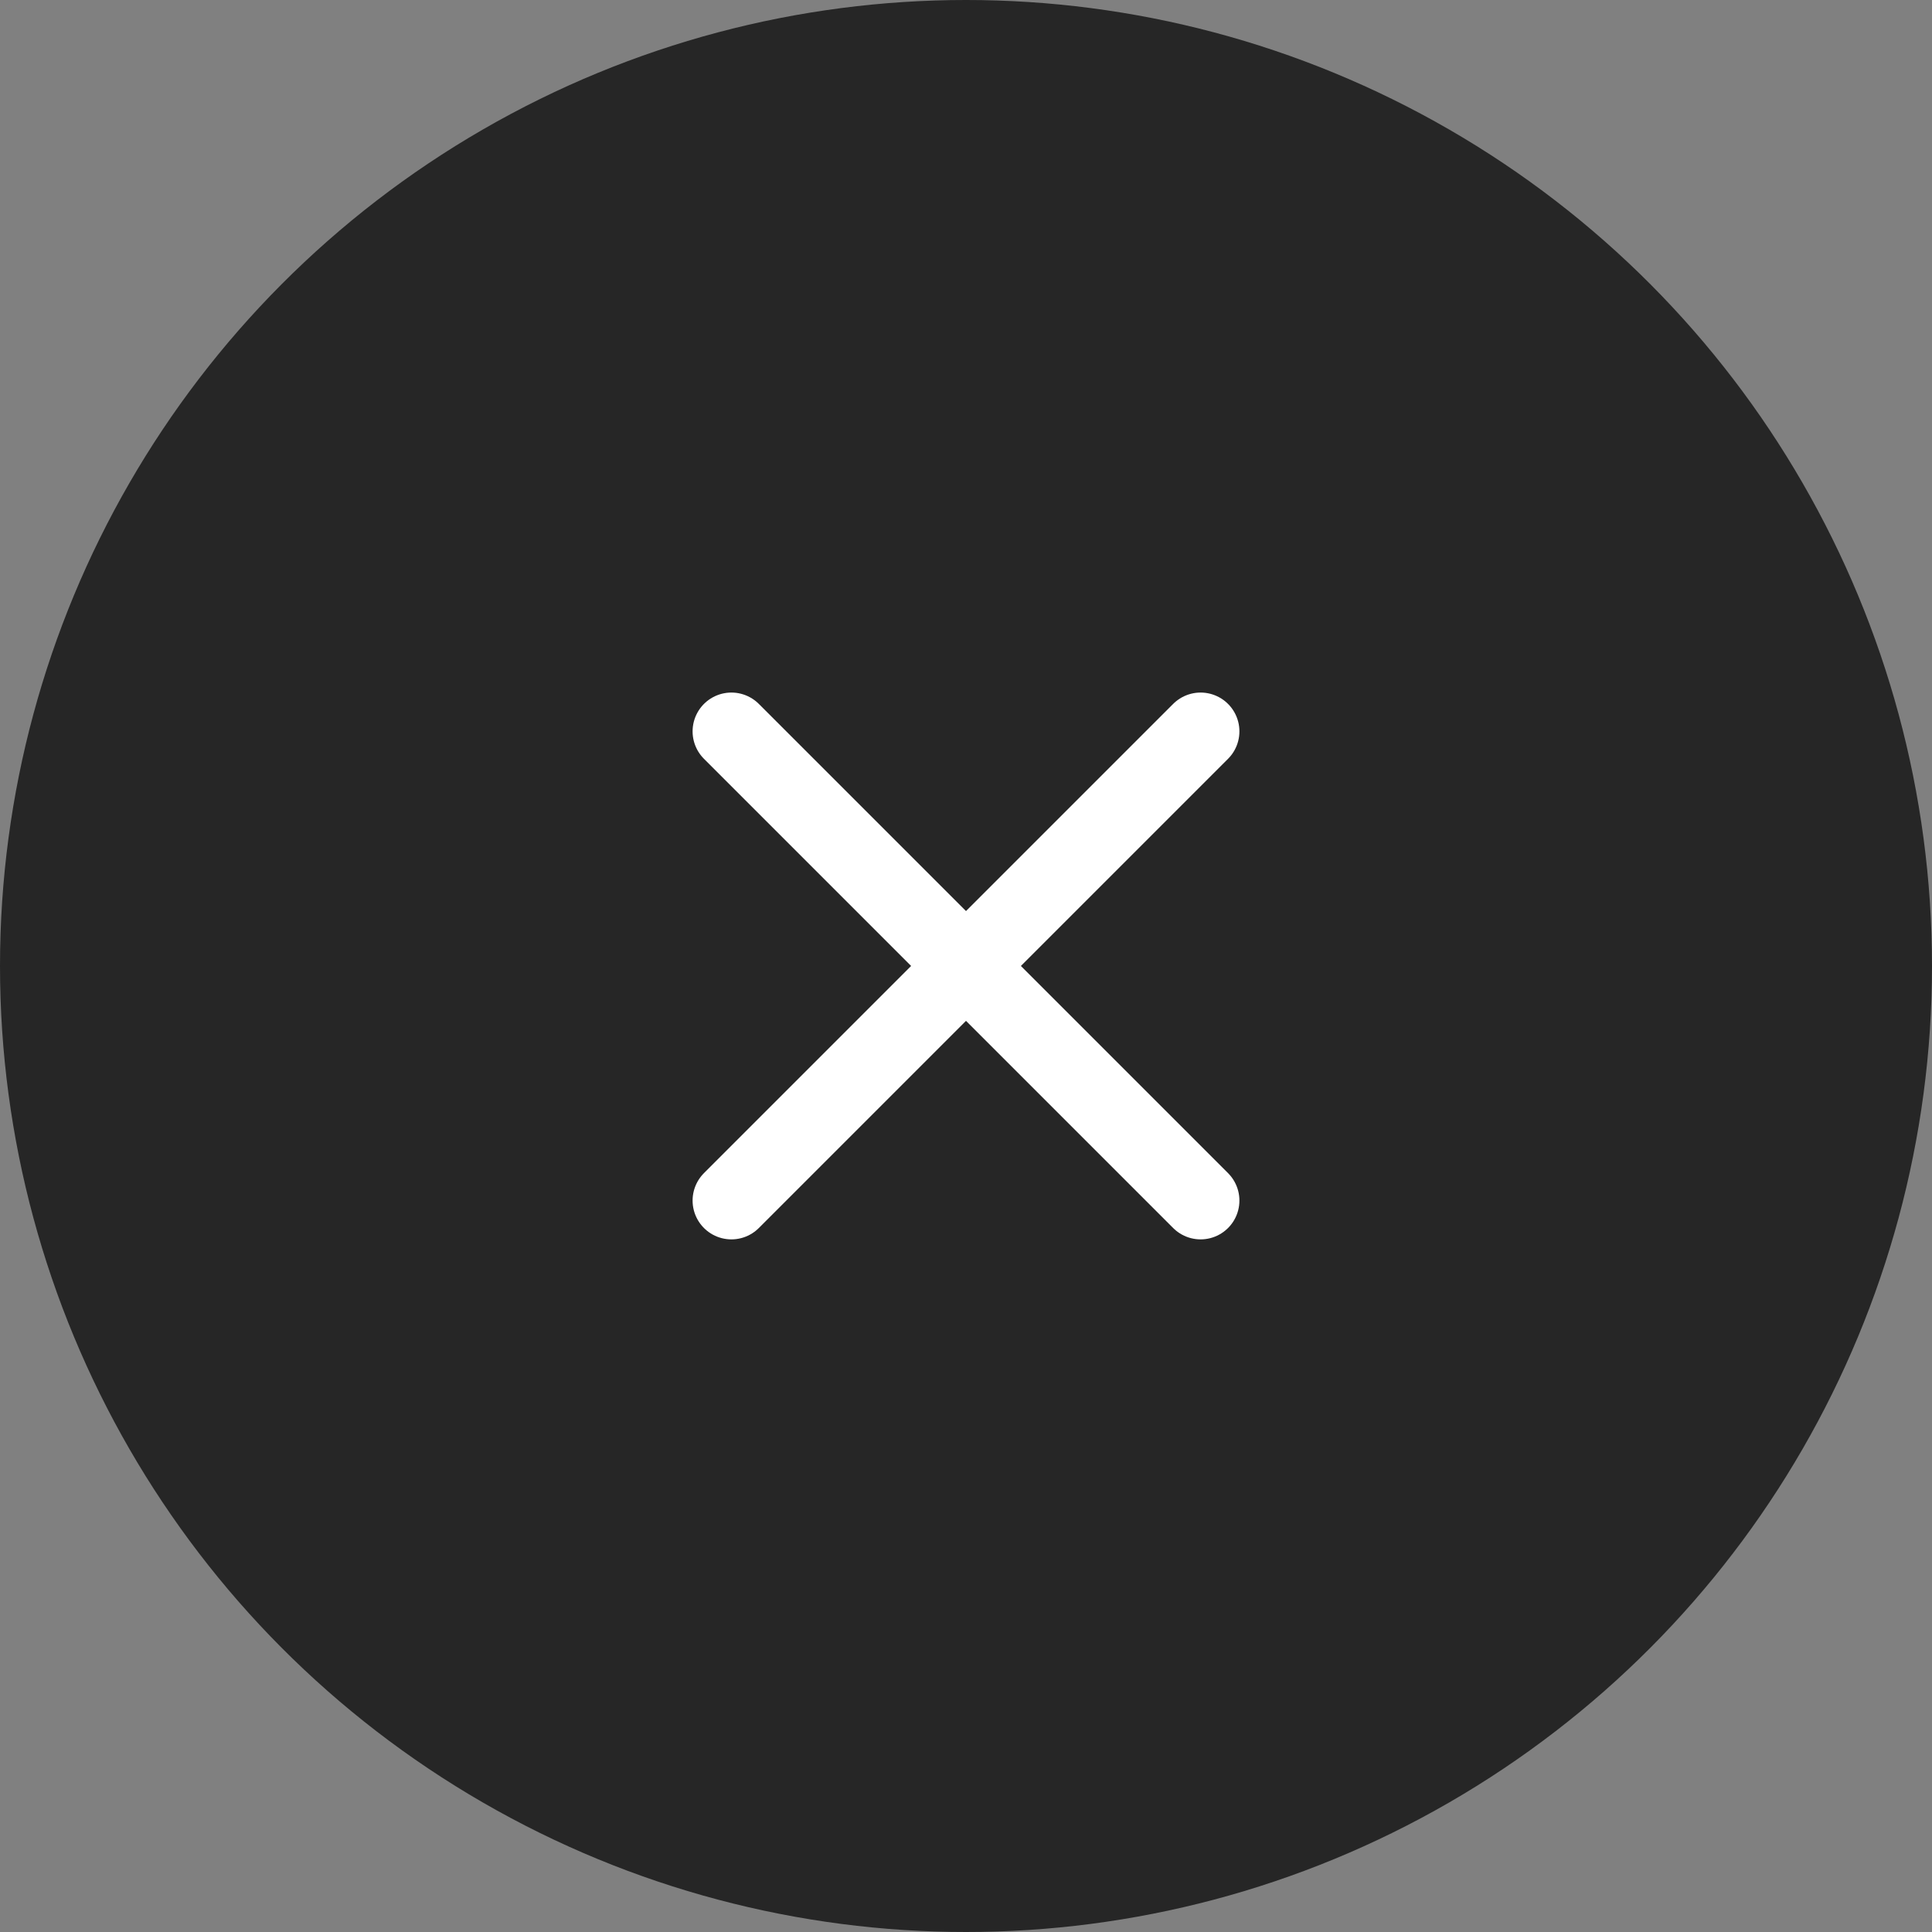 <?xml version="1.0" encoding="utf-8"?>
<!-- Generator: Adobe Illustrator 25.4.1, SVG Export Plug-In . SVG Version: 6.00 Build 0)  -->
<svg version="1.1" id="Ebene_1" xmlns="http://www.w3.org/2000/svg" xmlns:xlink="http://www.w3.org/1999/xlink" x="0px" y="0px"
	 viewBox="0 0 56 56" style="enable-background:new 0 0 56 56;" xml:space="preserve">
<rect x="0" y="0" width="56" height="56" fill="#808080" stroke="none"/>
<style type="text/css">
	.st0{fill:#262626;}
	.st1{fill:none;stroke:#FFFFFF;stroke-width:2.25;stroke-linecap:round;}
</style>
<circle id="Ellipse_303" class="st0" cx="28" cy="28" r="28"/>
<g id="Button_close" transform="translate(21.2 21.199)">
	<line id="Linie_27" class="st1" x1="0" y1="0" x2="13.6" y2="13.6"/>
	<line id="Linie_28" class="st1" x1="0" y1="13.6" x2="13.6" y2="0"/>
</g>
</svg>

